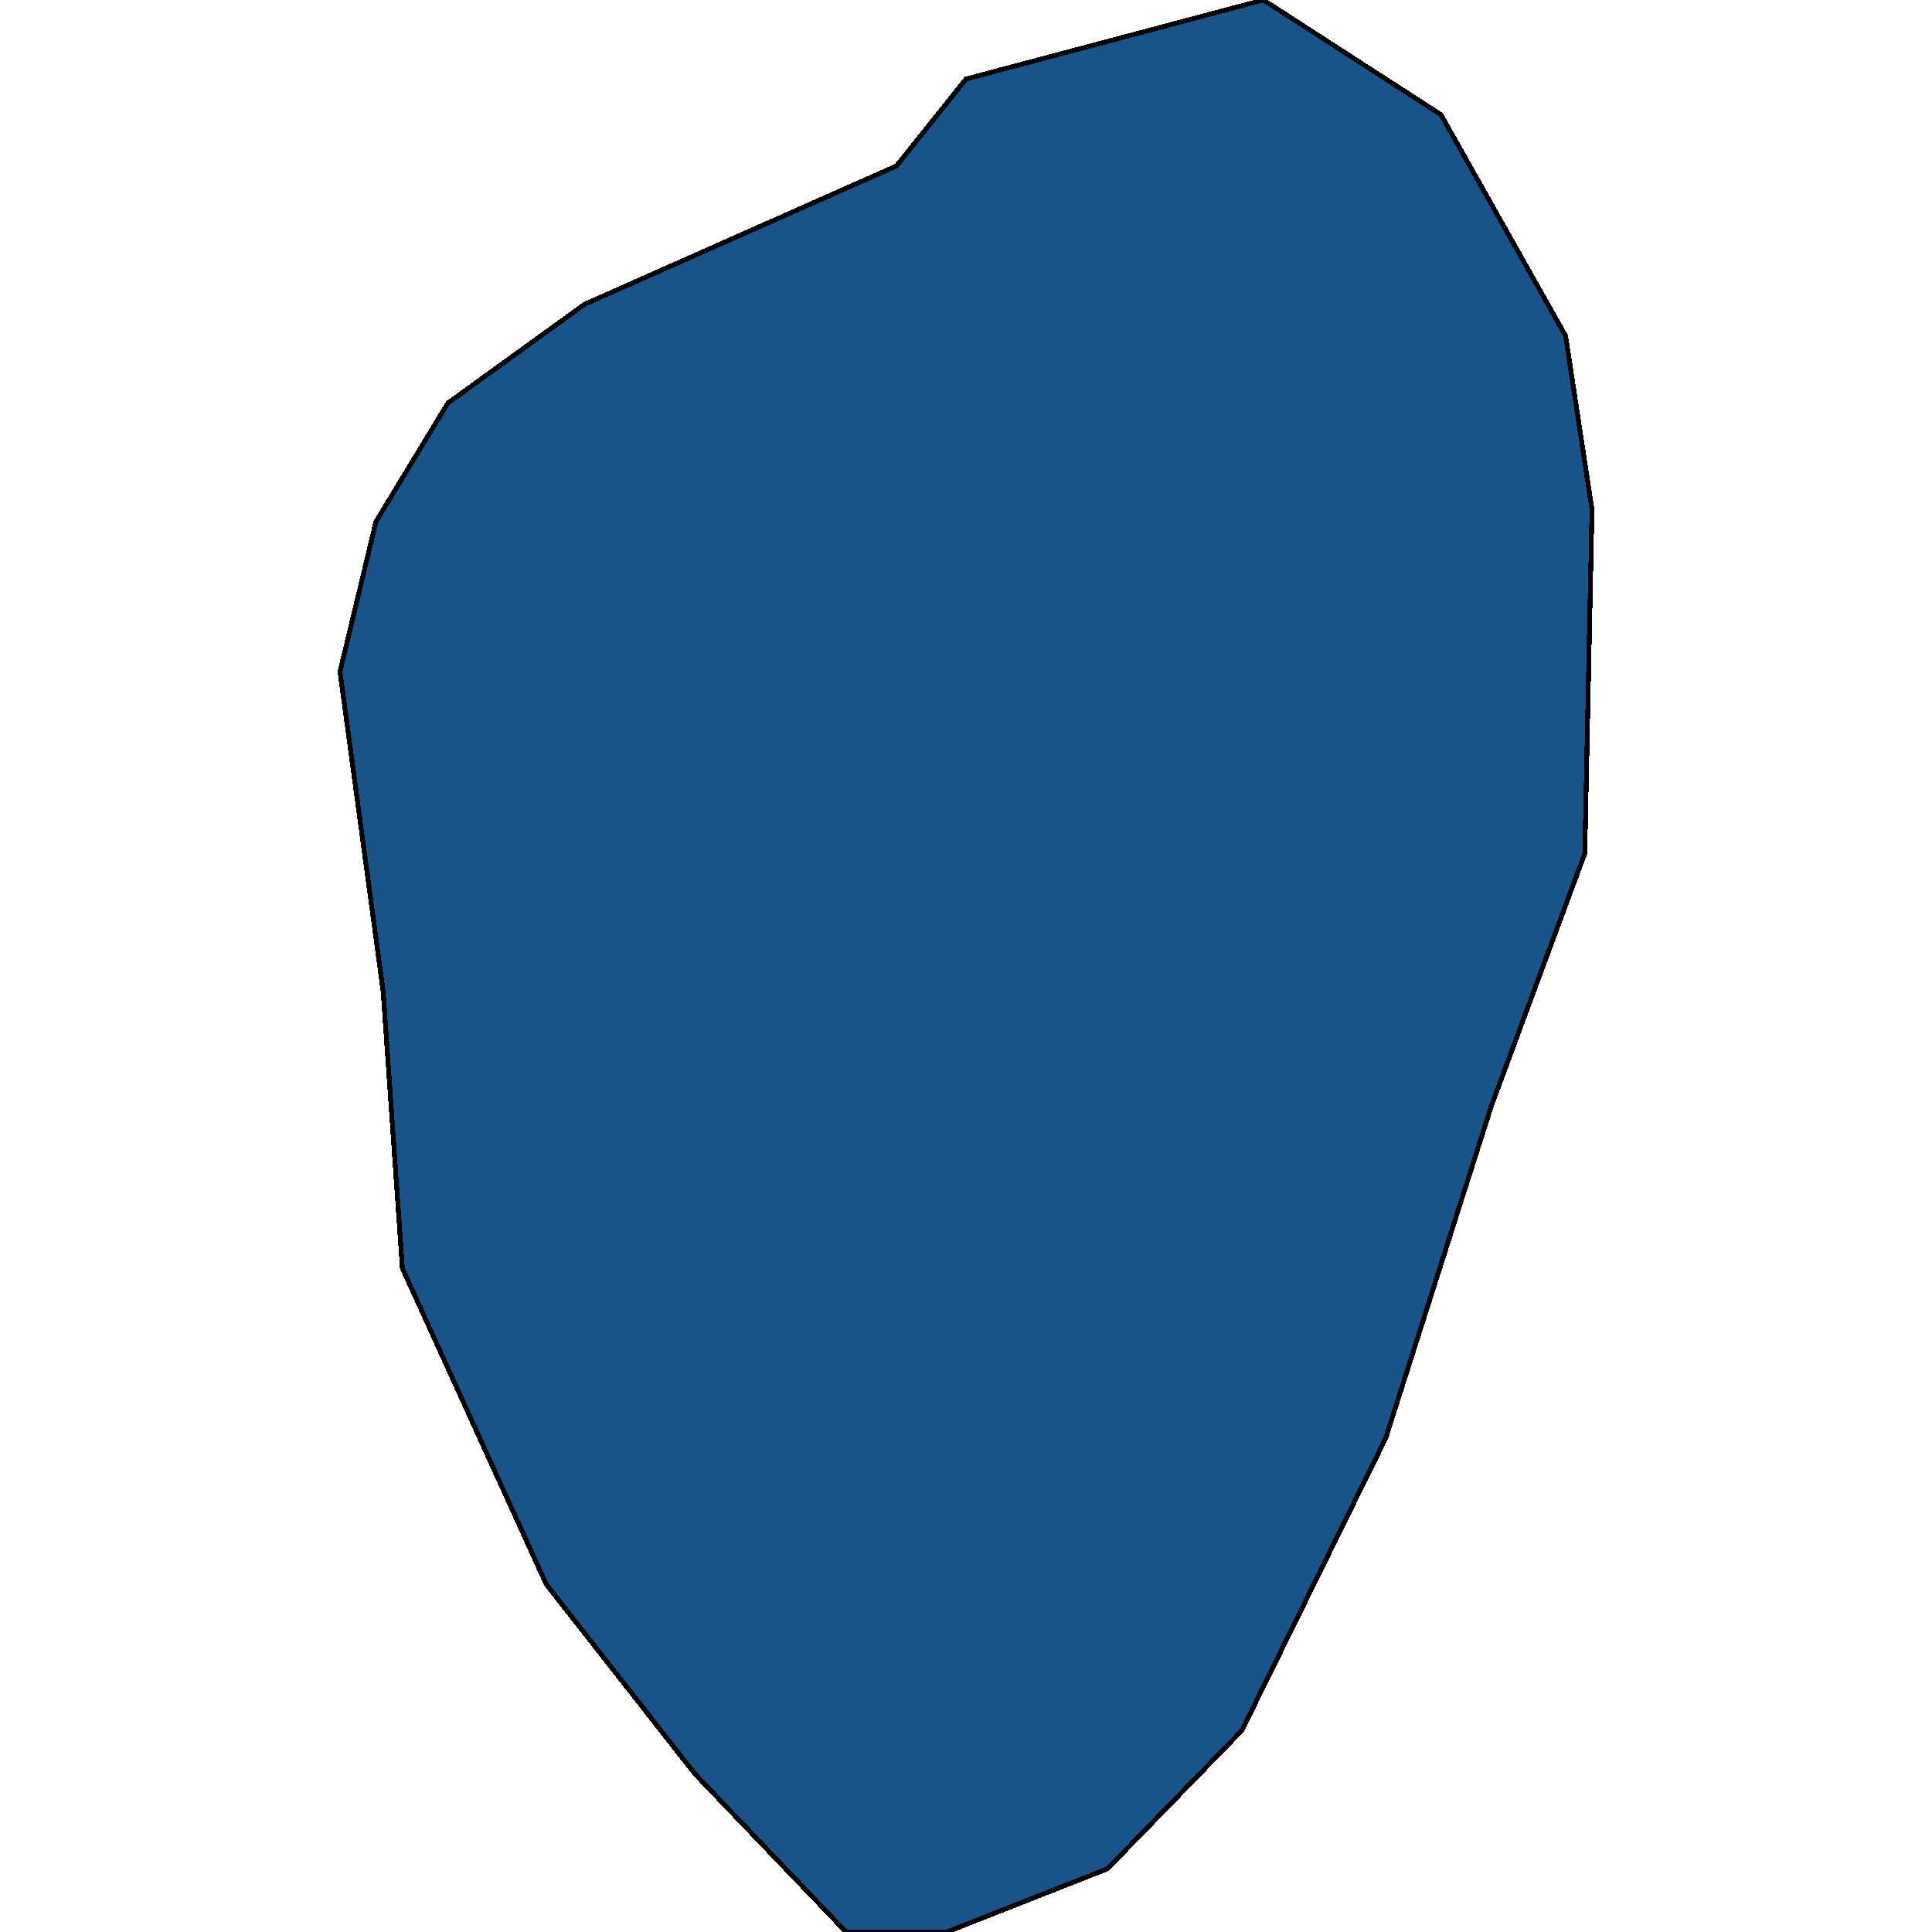 <svg xmlns="http://www.w3.org/2000/svg" width="400" height="400"><path style="stroke: black; fill: #18548a; shape-rendering: crispEdges; stroke-width: 1px;" d="M229.298,386.913L196.027,400L175.171,400L143.887,367.282L113.1,328.02L83.305,262.582L79.333,205.323L70.394,139.064L77.843,107.98L92.74,83.439L121.045,62.989L185.599,34.358L200,16.361L261.575,0L298.321,23.723L324.143,69.533L329.606,105.526L328.116,176.693L308.749,229.044L286.9,297.755L257.106,358.284Z"></path></svg>